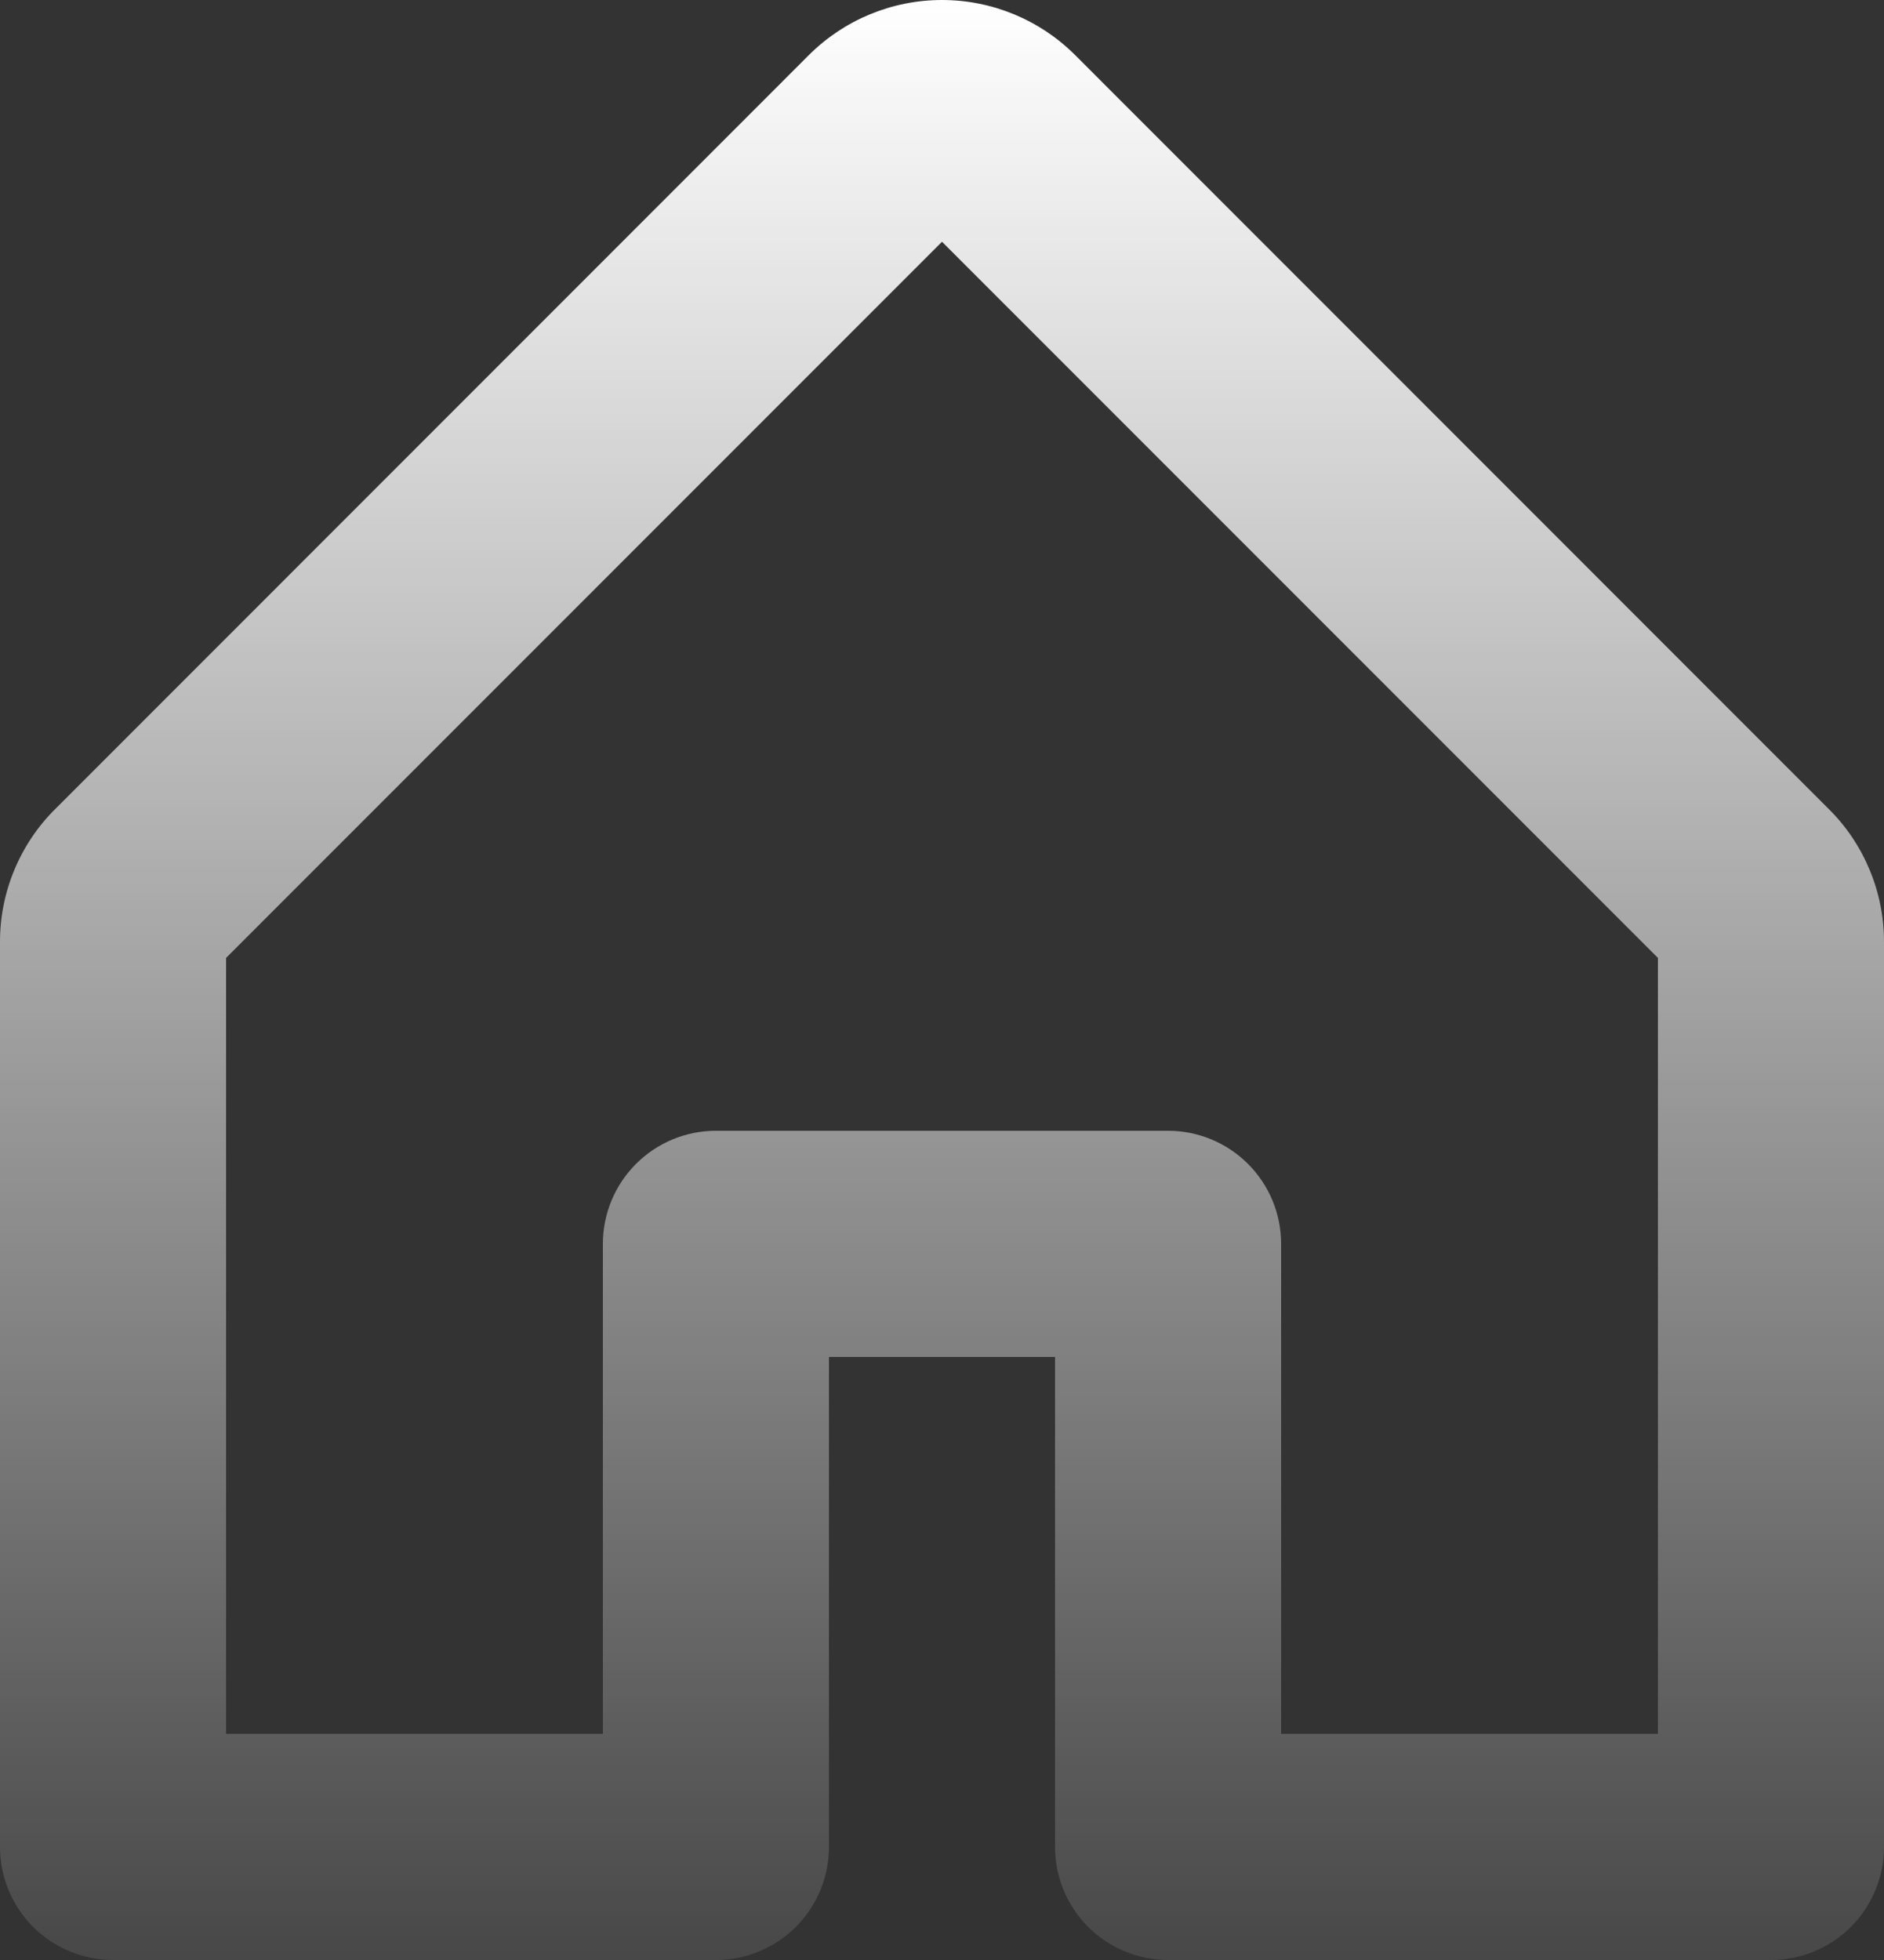 <svg width="25" height="26" viewBox="0 0 25 26" fill="none" xmlns="http://www.w3.org/2000/svg">
<rect x="0" y="0" width="25" height="26" fill="#333333" stroke="none"/>
<path d="M24.267 10.732L14.268 0.732C13.799 0.263 13.163 0 12.5 0C11.837 0 11.201 0.263 10.732 0.732L0.733 10.732C0.499 10.963 0.315 11.239 0.189 11.543C0.063 11.846 -0.001 12.172 1.27906e-05 12.5V24.5C1.27906e-05 24.898 0.158 25.279 0.439 25.561C0.721 25.842 1.102 26 1.5 26H9.5C9.898 26 10.279 25.842 10.561 25.561C10.842 25.279 11 24.898 11 24.5V18H14V24.5C14 24.898 14.158 25.279 14.439 25.561C14.721 25.842 15.102 26 15.5 26H23.5C23.898 26 24.279 25.842 24.561 25.561C24.842 25.279 25 24.898 25 24.5V12.5C25.001 12.172 24.937 11.846 24.811 11.543C24.685 11.239 24.501 10.963 24.267 10.732ZM22 23H17V16.5C17 16.102 16.842 15.721 16.561 15.44C16.279 15.158 15.898 15 15.5 15H9.5C9.102 15 8.721 15.158 8.439 15.44C8.158 15.721 8 16.102 8 16.5V23H3V12.707L12.5 3.207L22 12.707V23Z" fill="url(#paint0_linear_899_2266)"/>
<defs>
<linearGradient id="paint0_linear_899_2266" x1="12.5" y1="0" x2="12.5" y2="26" gradientUnits="userSpaceOnUse">
<stop stop-color="white"/>
<stop offset="1" stop-color="white" stop-opacity="0.1"/>
</linearGradient>
</defs>
</svg>
